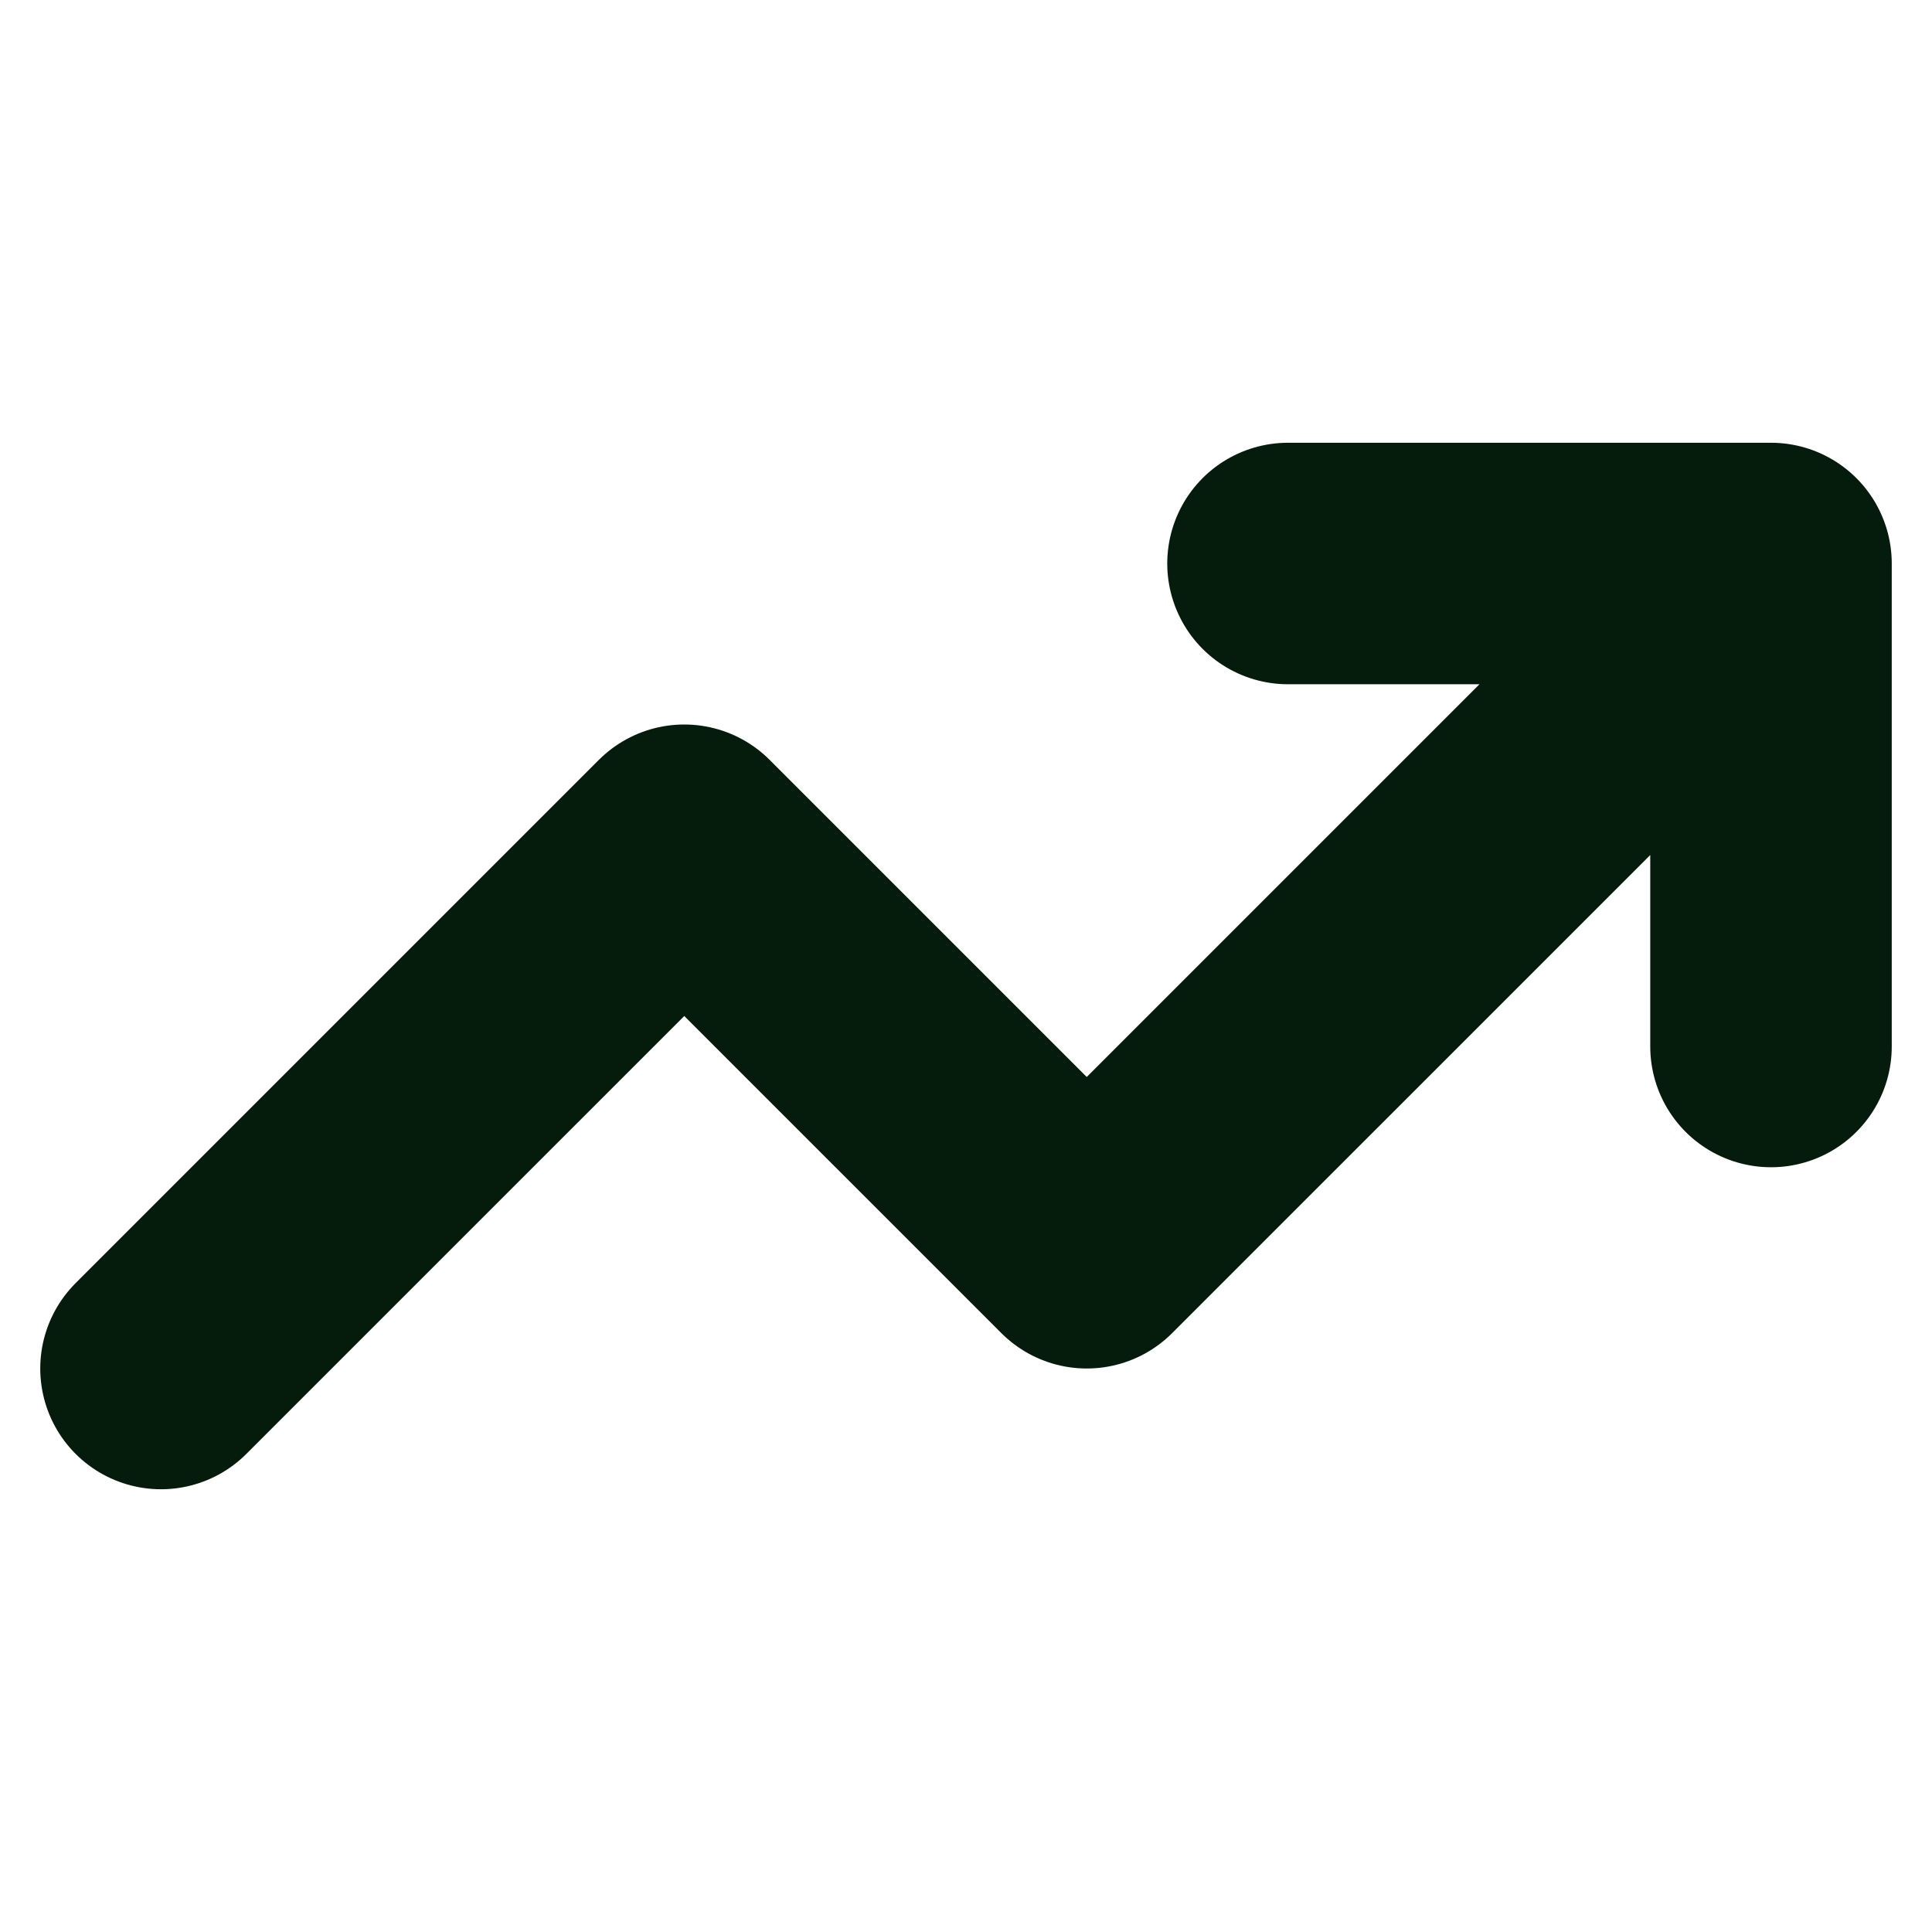 <svg width="12" height="12" viewBox="0 0 12 12" fill="none" xmlns="http://www.w3.org/2000/svg">
<path d="M11 3.5L6.75 7.75L4.25 5.25L1 8.5M11 3.5H8M11 3.5V6.5" stroke="#051C0D" stroke-width="1.5" stroke-linecap="round" stroke-linejoin="round"/>
</svg>
